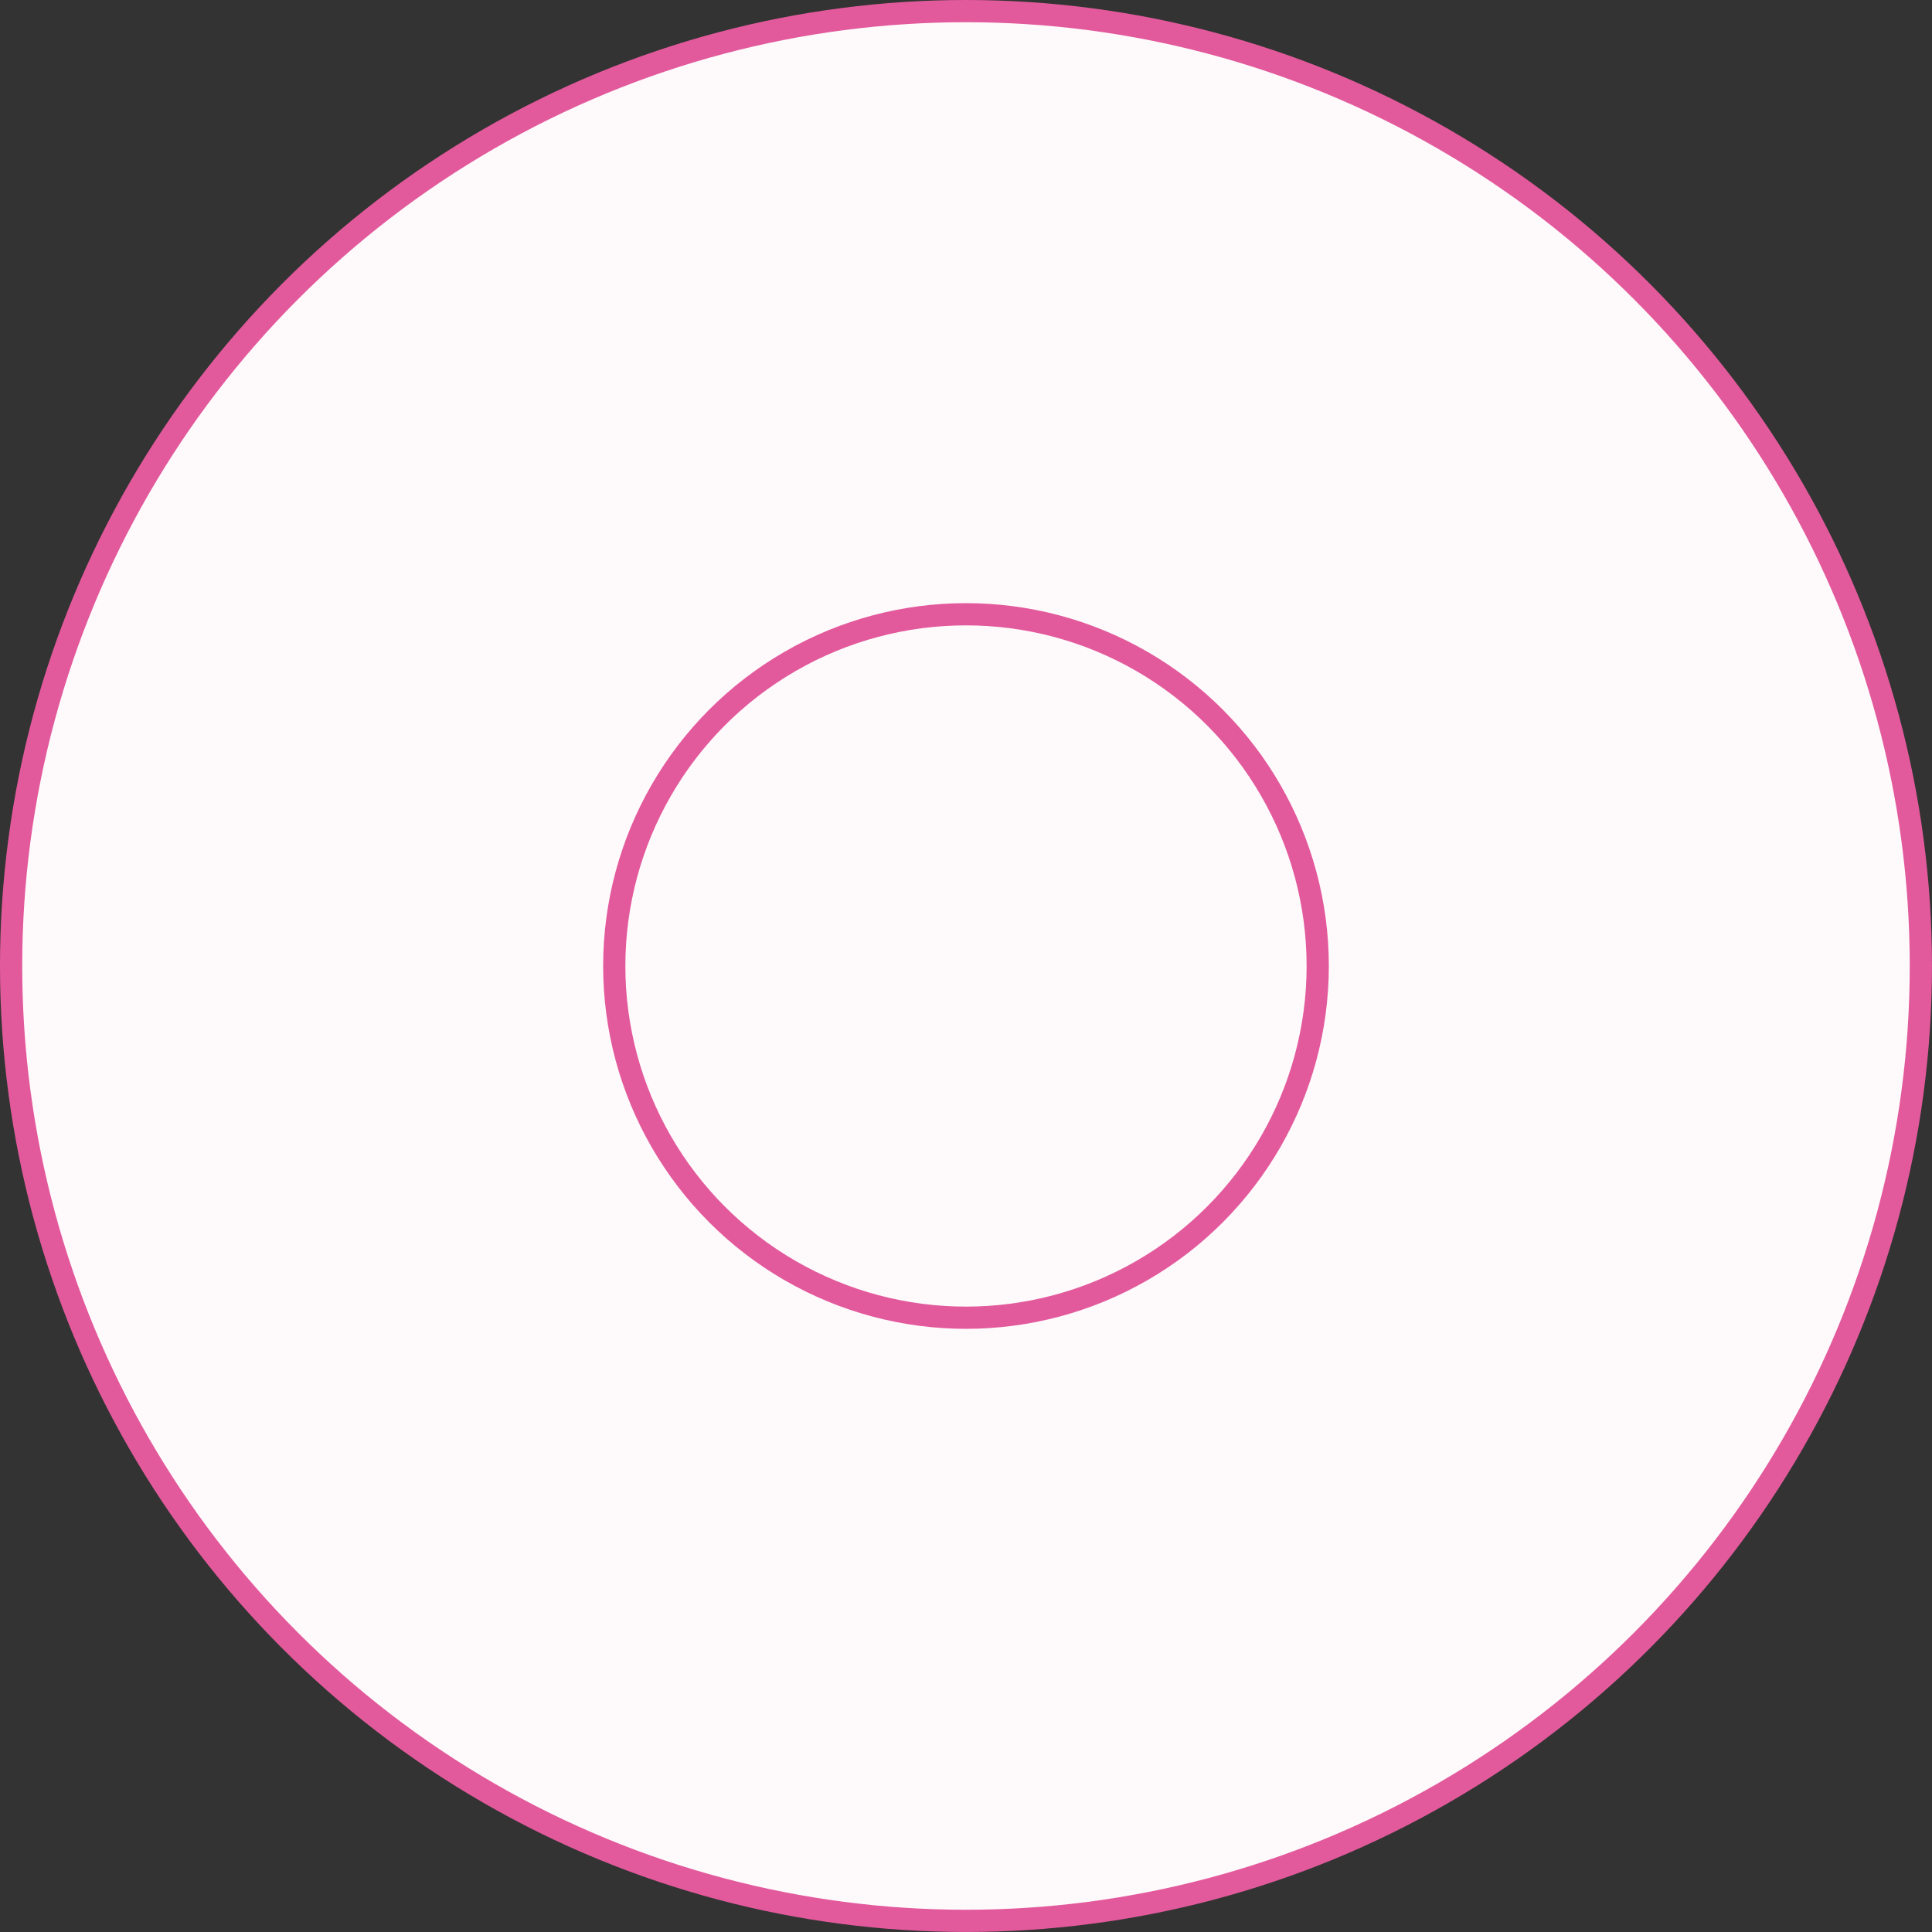 <svg xmlns="http://www.w3.org/2000/svg" id="Capa_1" data-name="Capa 1" viewBox="0 0 869.29 869.29"><rect x="0" y="0" width="869.29" height="869.29" fill="#333333" stroke="none"/><defs><style>      .cls-1 {        fill: #fefafc;        stroke: #e35a9c;        stroke-miterlimit: 10;        stroke-width: 10px;      }    </style></defs><circle class="cls-1" cx="434.64" cy="434.64" r="429.64"></circle><circle class="cls-1" cx="434.64" cy="434.64" r="158.26"></circle></svg>
